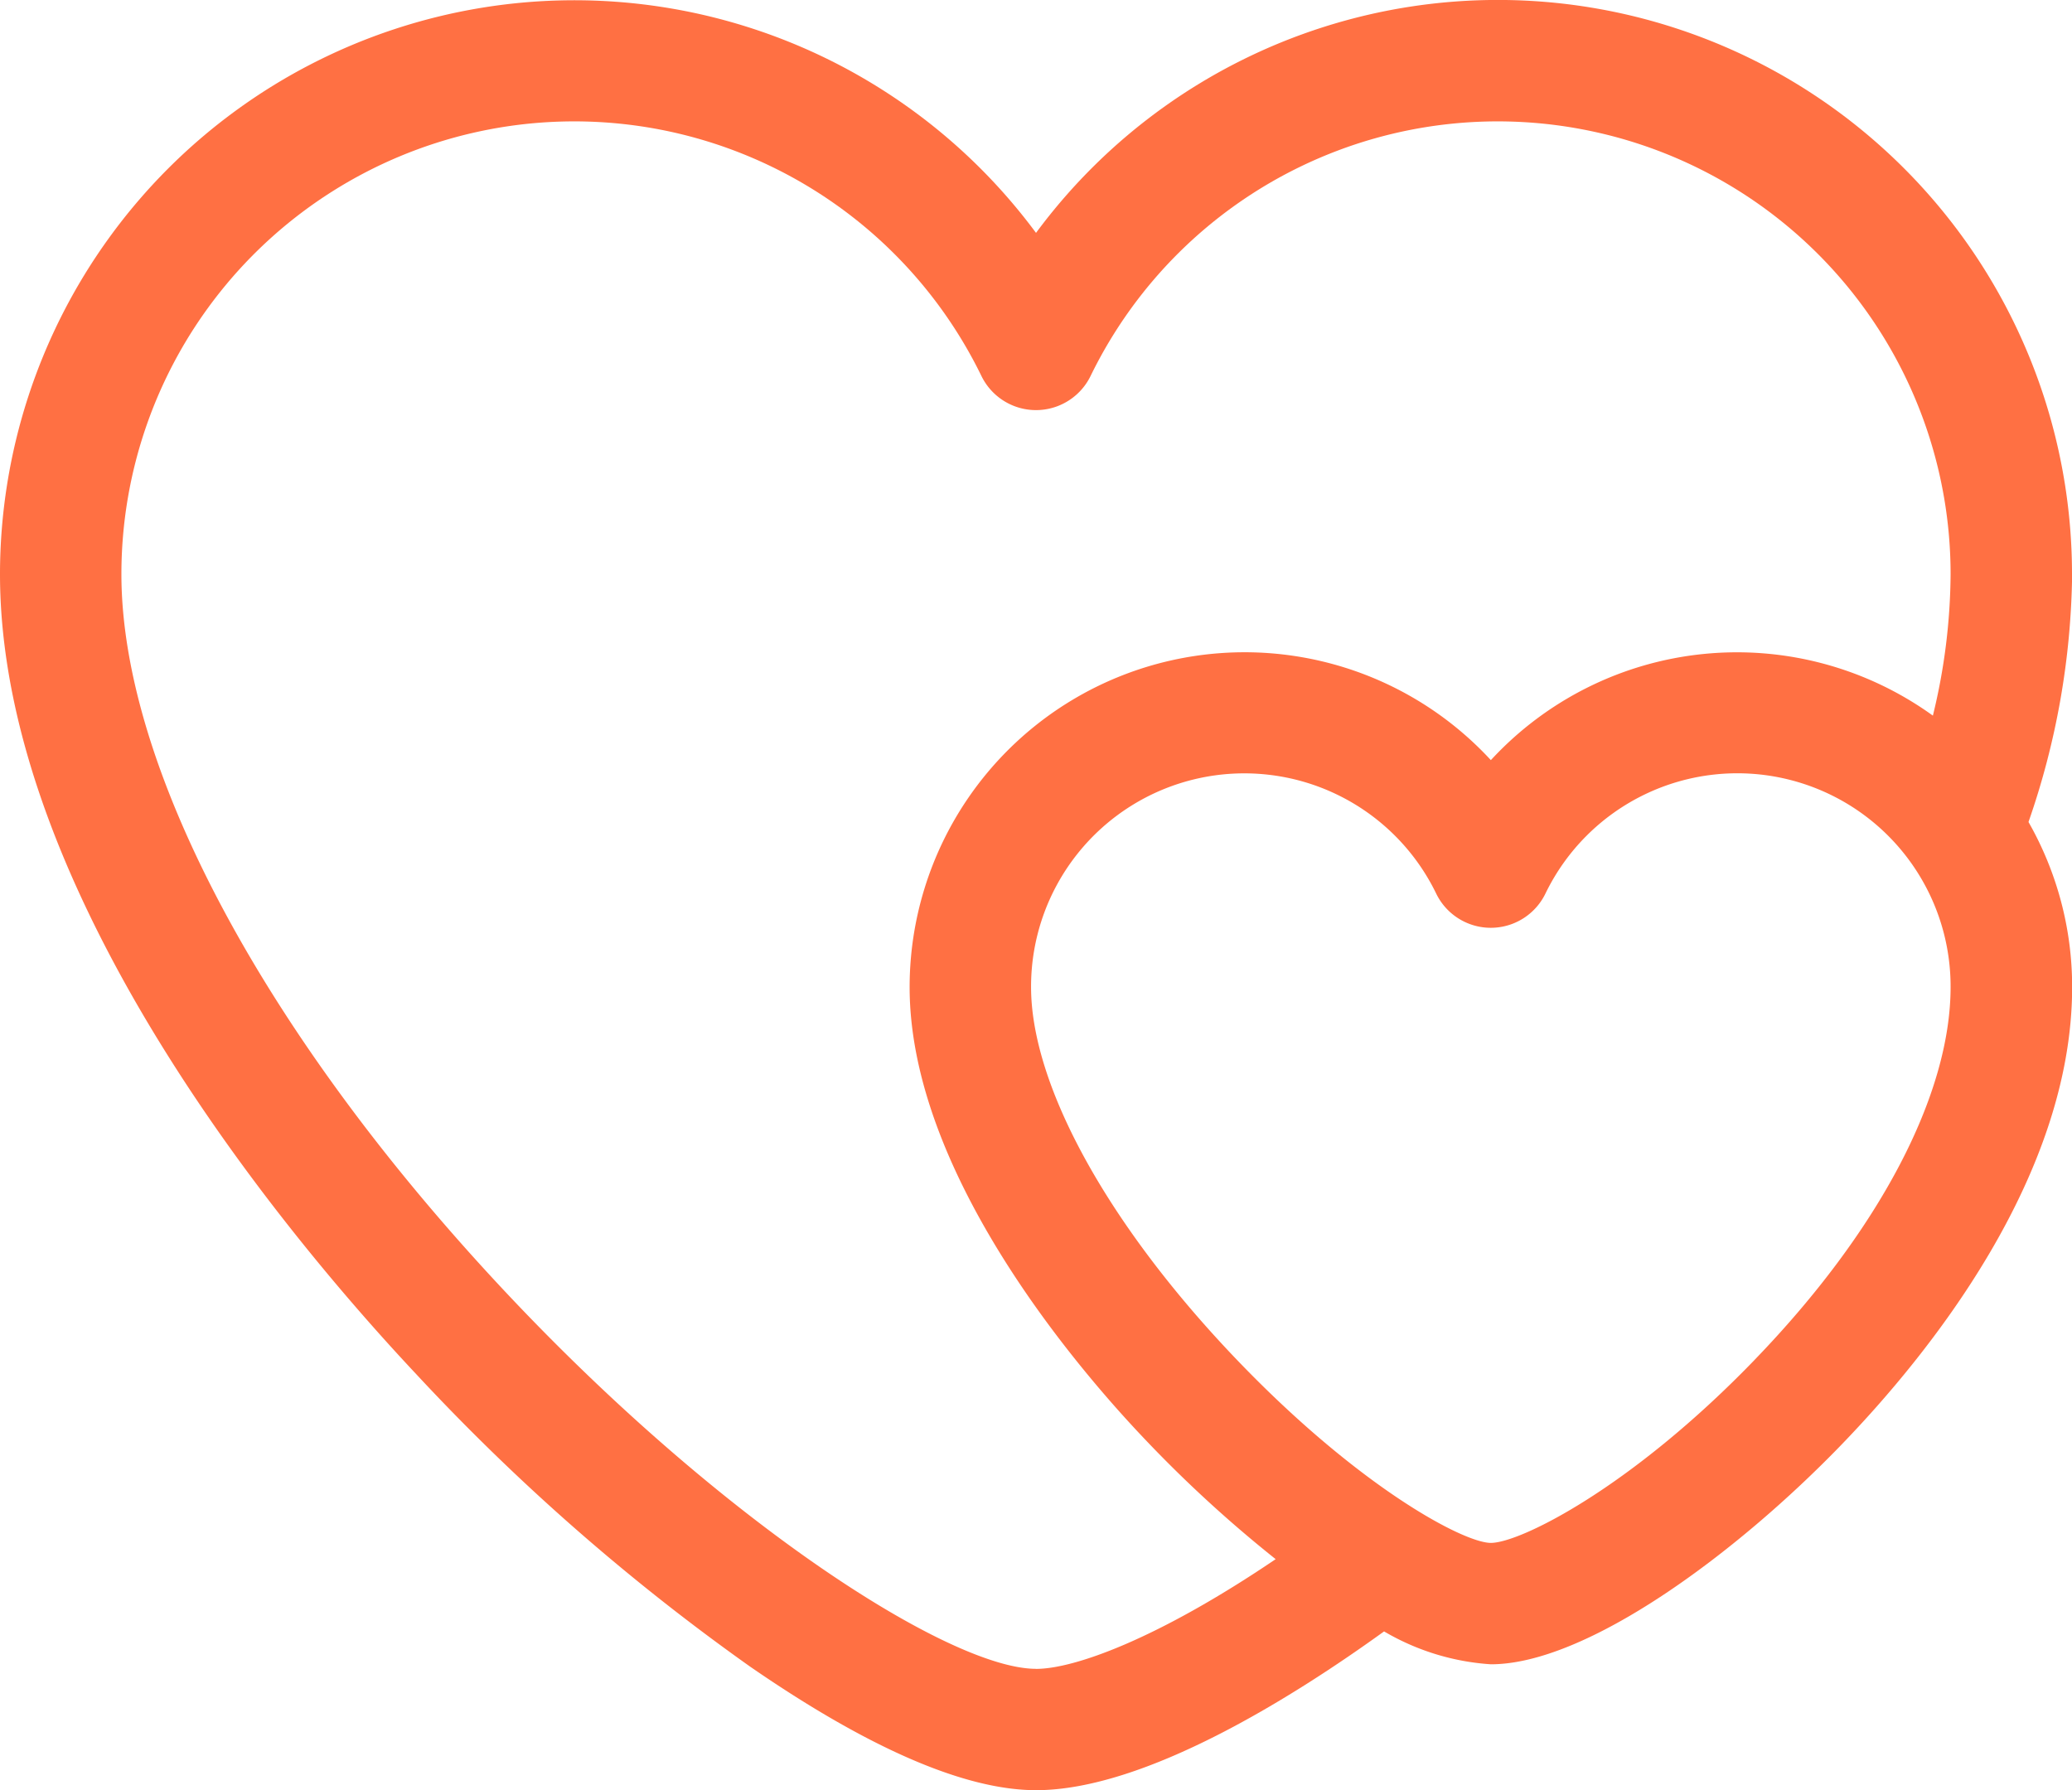 <svg xmlns="http://www.w3.org/2000/svg" width="60.245" height="52.058" viewBox="0 0 60.245 52.058"><path d="M60.245,51.485a16.695,16.695,0,0,0-30.122-9.923A16.7,16.7,0,0,0,0,51.485C0,60.842,8.46,70.87,12.1,74.747a62.828,62.828,0,0,0,9.713,8.509c3.454,2.383,6.25,3.591,8.312,3.591,3.172,0,7.49-2.719,10.118-4.617a7.015,7.015,0,0,0,3.106.956c2.782,0,7.128-3.211,10.2-6.393,2.5-2.589,6.7-7.76,6.7-13.3a9.669,9.669,0,0,0-1.269-4.8,22.67,22.67,0,0,0,1.269-7.211ZM30.122,83.318c-2.474,0-9.085-4.2-15.451-10.986C7.7,64.9,3.53,57.1,3.53,51.485a13.167,13.167,0,0,1,25.006-5.761,1.765,1.765,0,0,0,3.173,0,13.167,13.167,0,0,1,25.006,5.761A17.694,17.694,0,0,1,56.2,55.6a9.732,9.732,0,0,0-12.852,1.294,9.74,9.74,0,0,0-16.9,6.6c0,5.287,4.671,10.837,6.679,12.977a37.172,37.172,0,0,0,3.964,3.658c-3.441,2.33-5.863,3.191-6.969,3.191ZM51.01,74.341c-3.584,3.71-6.809,5.315-7.663,5.315-.807,0-3.976-1.692-7.645-5.6-3.584-3.82-5.723-7.768-5.723-10.562A6.2,6.2,0,0,1,41.76,60.778a1.765,1.765,0,0,0,3.173,0,6.2,6.2,0,0,1,11.782,2.713c0,3.141-2.08,7.1-5.705,10.849Z" transform="translate(0 -34.79)" fill="#ff7043"/></svg>